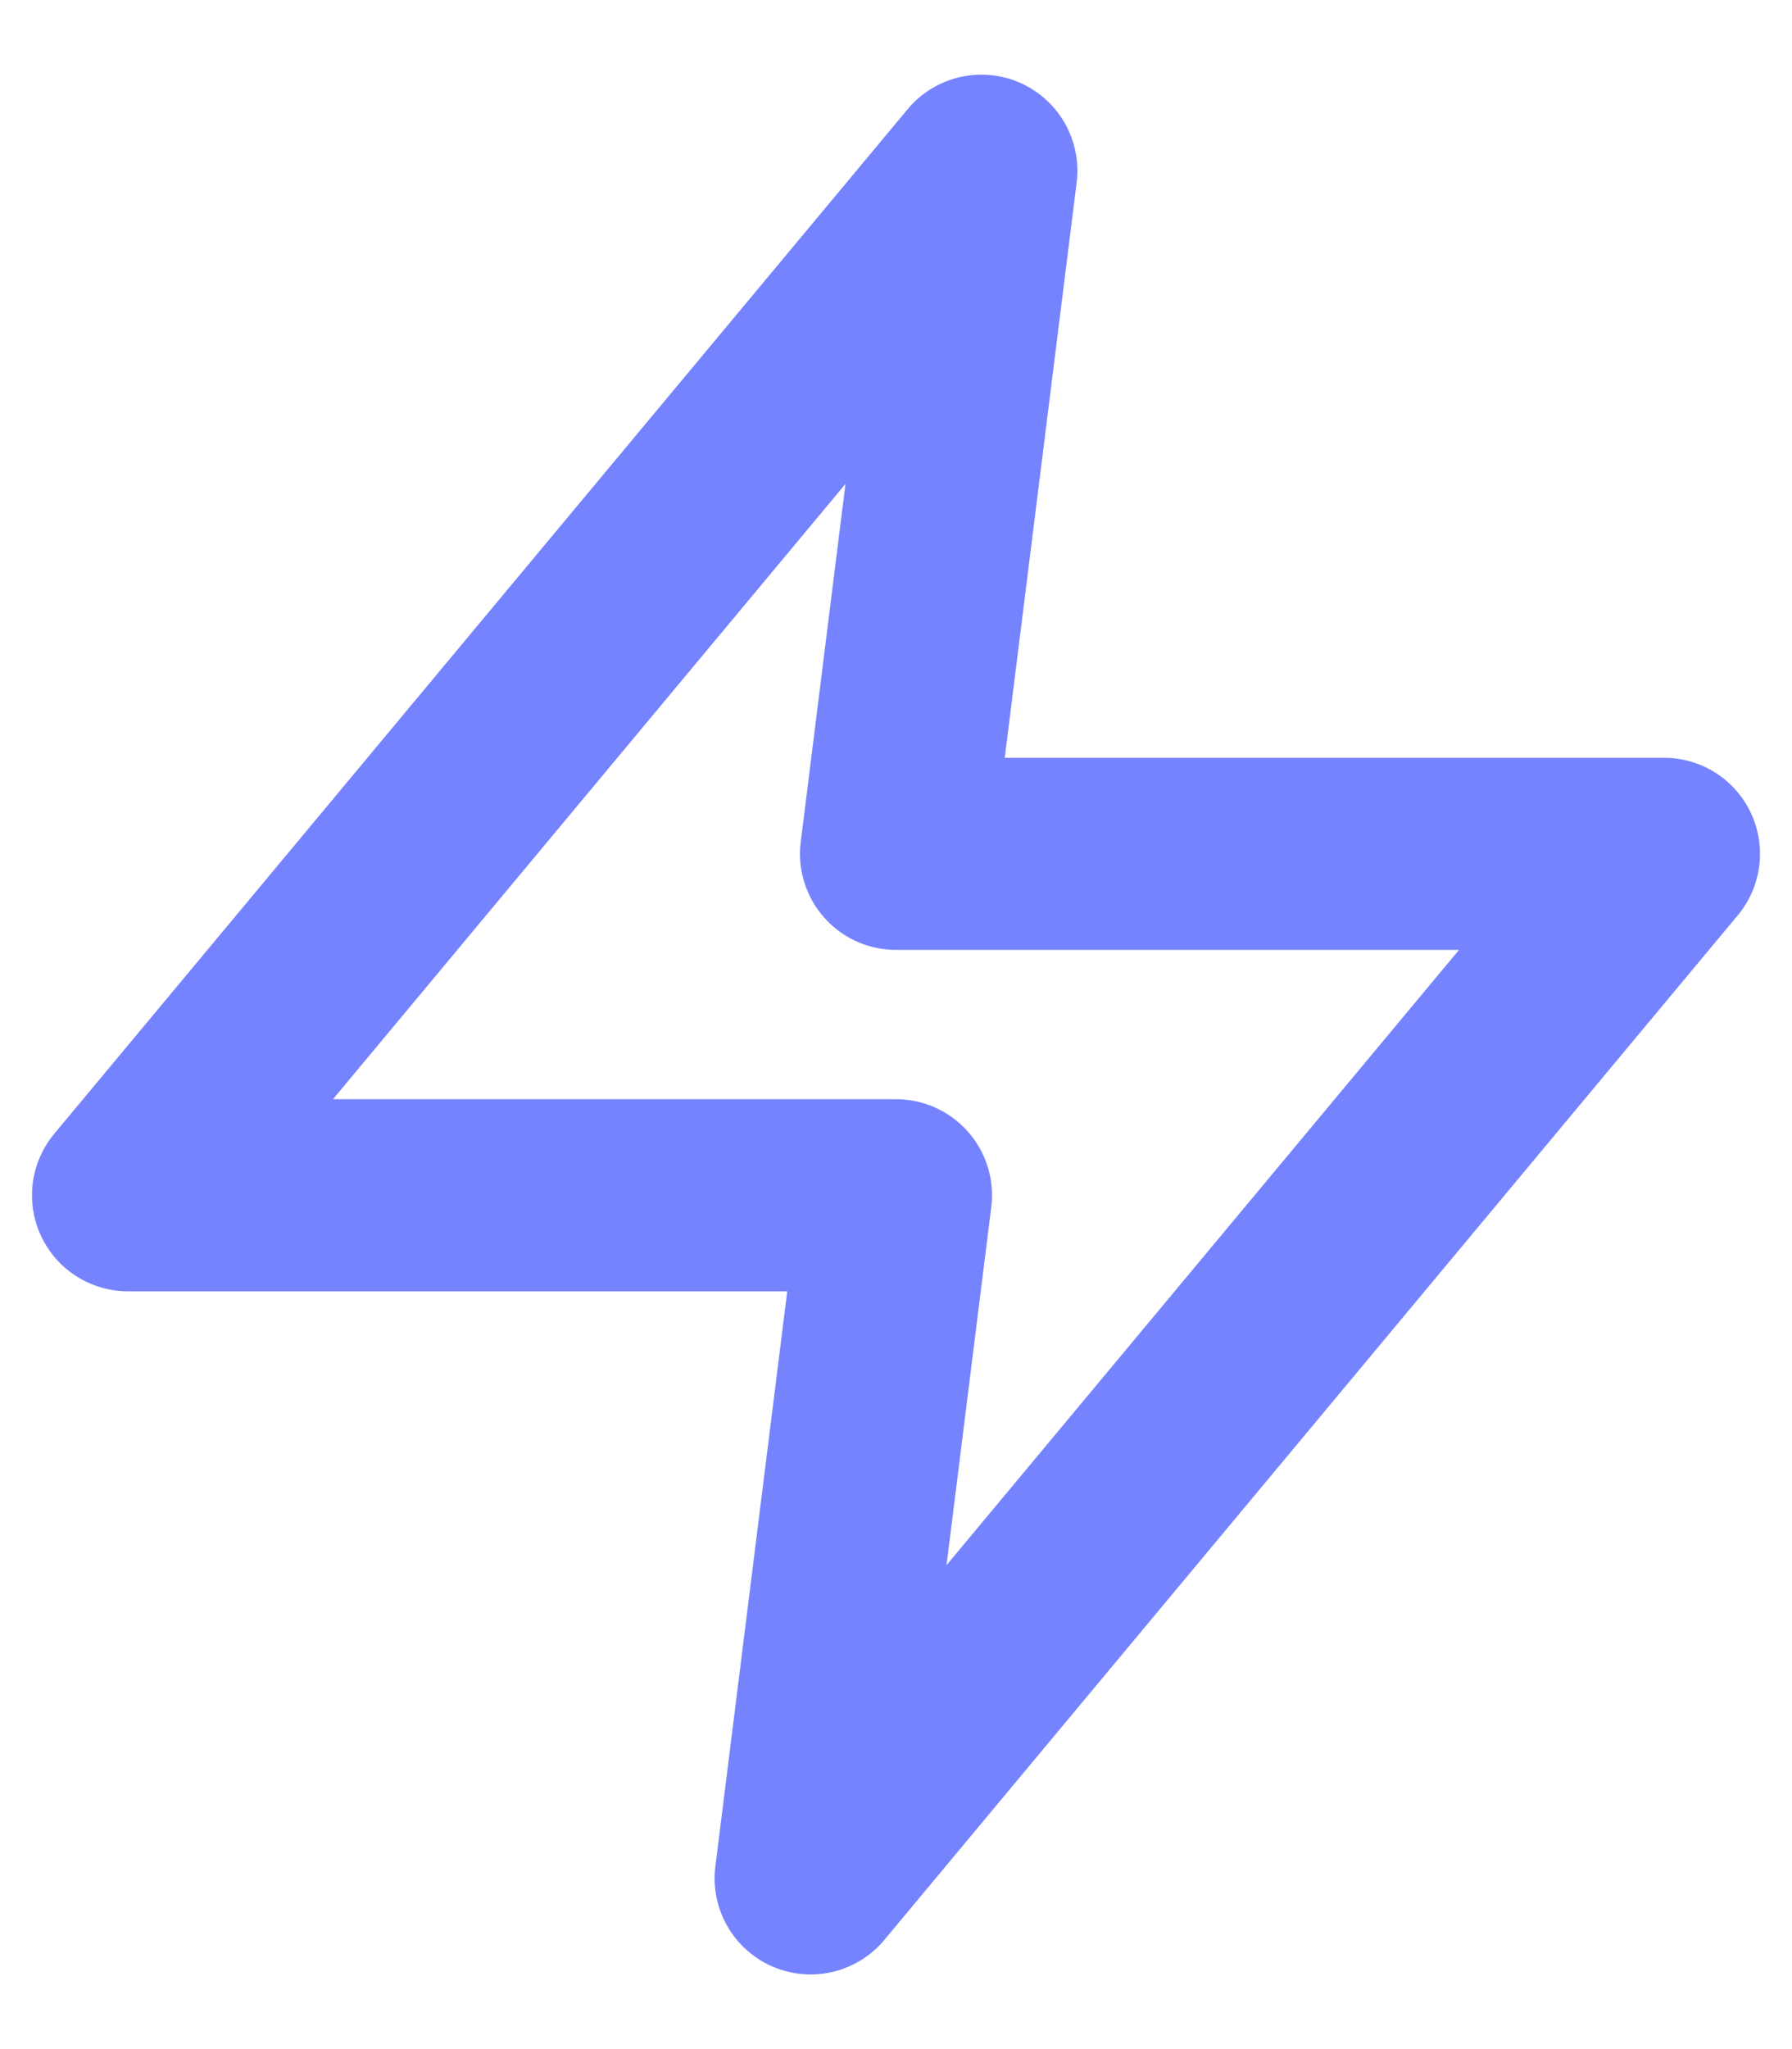 <svg width="14" height="16" viewBox="0 0 14 16" fill="none" xmlns="http://www.w3.org/2000/svg">
<path d="M7.667 1.333L1 9.333H7L6.333 14.667L13 6.667H7L7.667 1.333Z" stroke="#7583FF" stroke-width="1.5" stroke-linecap="round" stroke-linejoin="round"/>
</svg>
